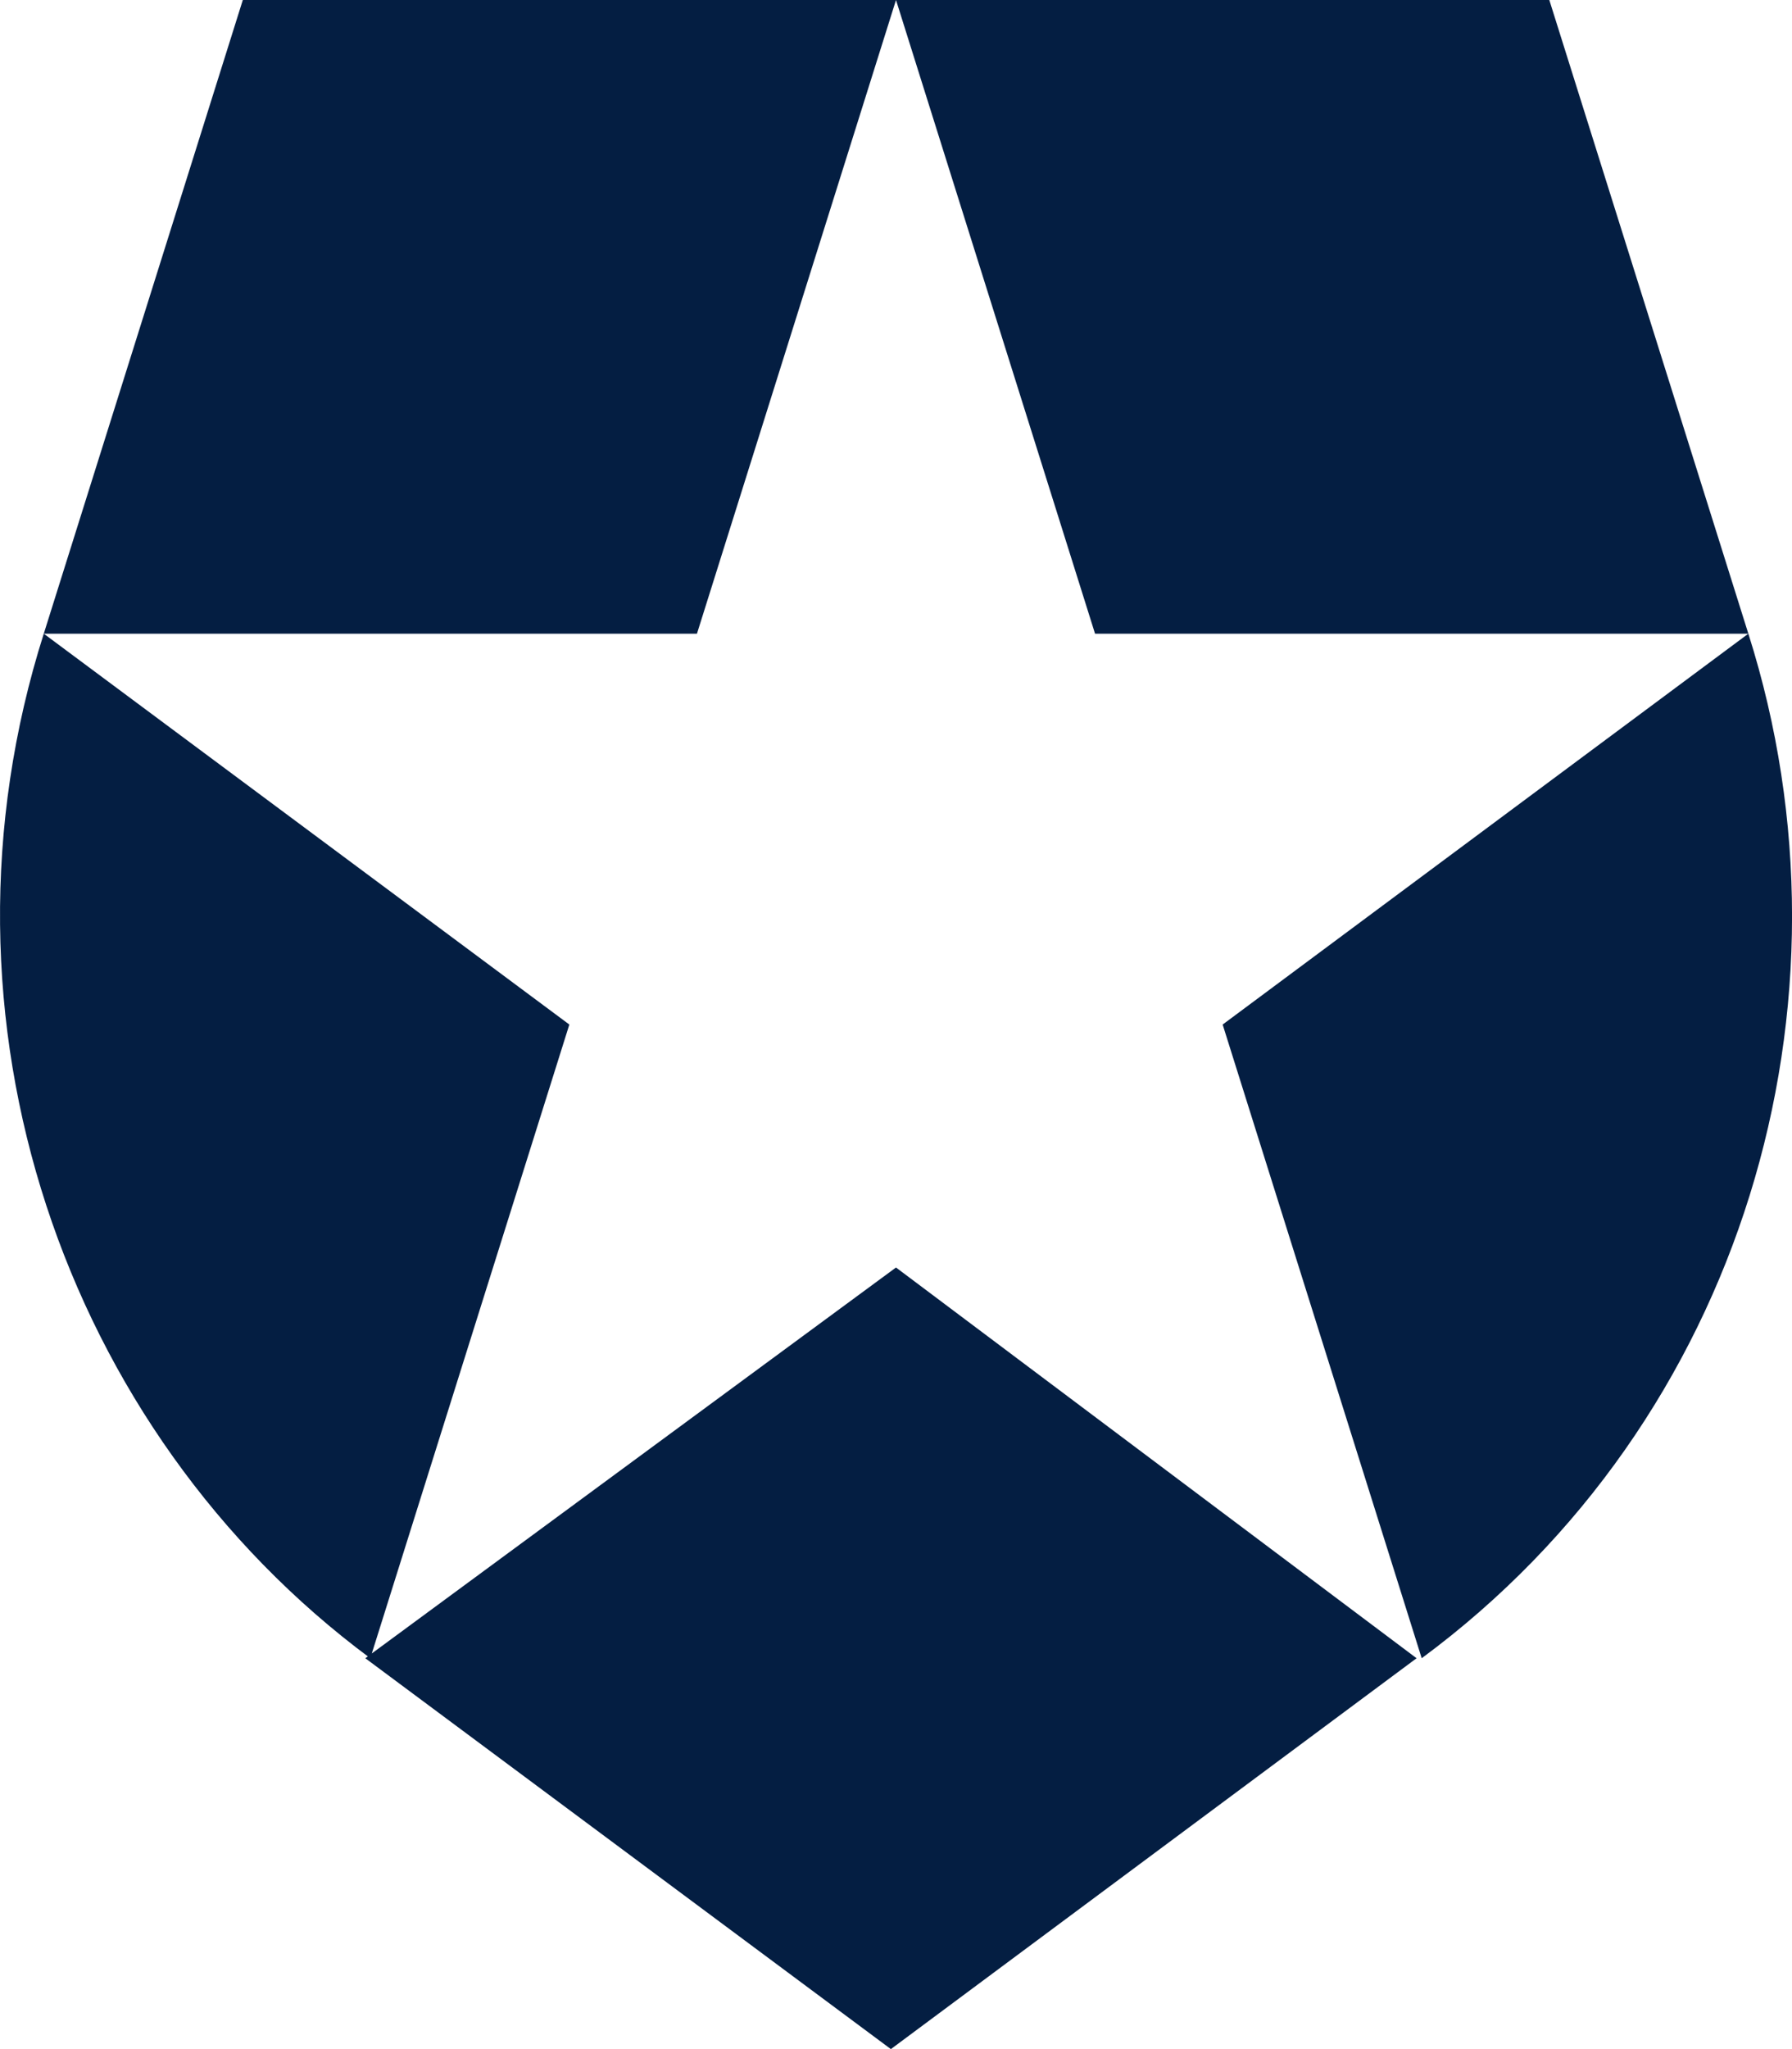 <svg width="14" height="16" viewBox="0 0 14 16" fill="none" xmlns="http://www.w3.org/2000/svg">
<path d="M11.107 12.948L9.552 8L13.659 4.948H8.555L7 0H12.104L13.659 4.948C14.576 7.835 13.619 11.093 11.107 12.948ZM2.854 12.948L6.96 16L11.067 12.948L7 9.897L2.854 12.948ZM0.342 4.948C-0.615 7.959 0.501 11.175 2.893 12.948L4.448 8L0.342 4.948H5.445L7 0H1.897L0.342 4.948Z" fill="#041E42"/>
</svg>
